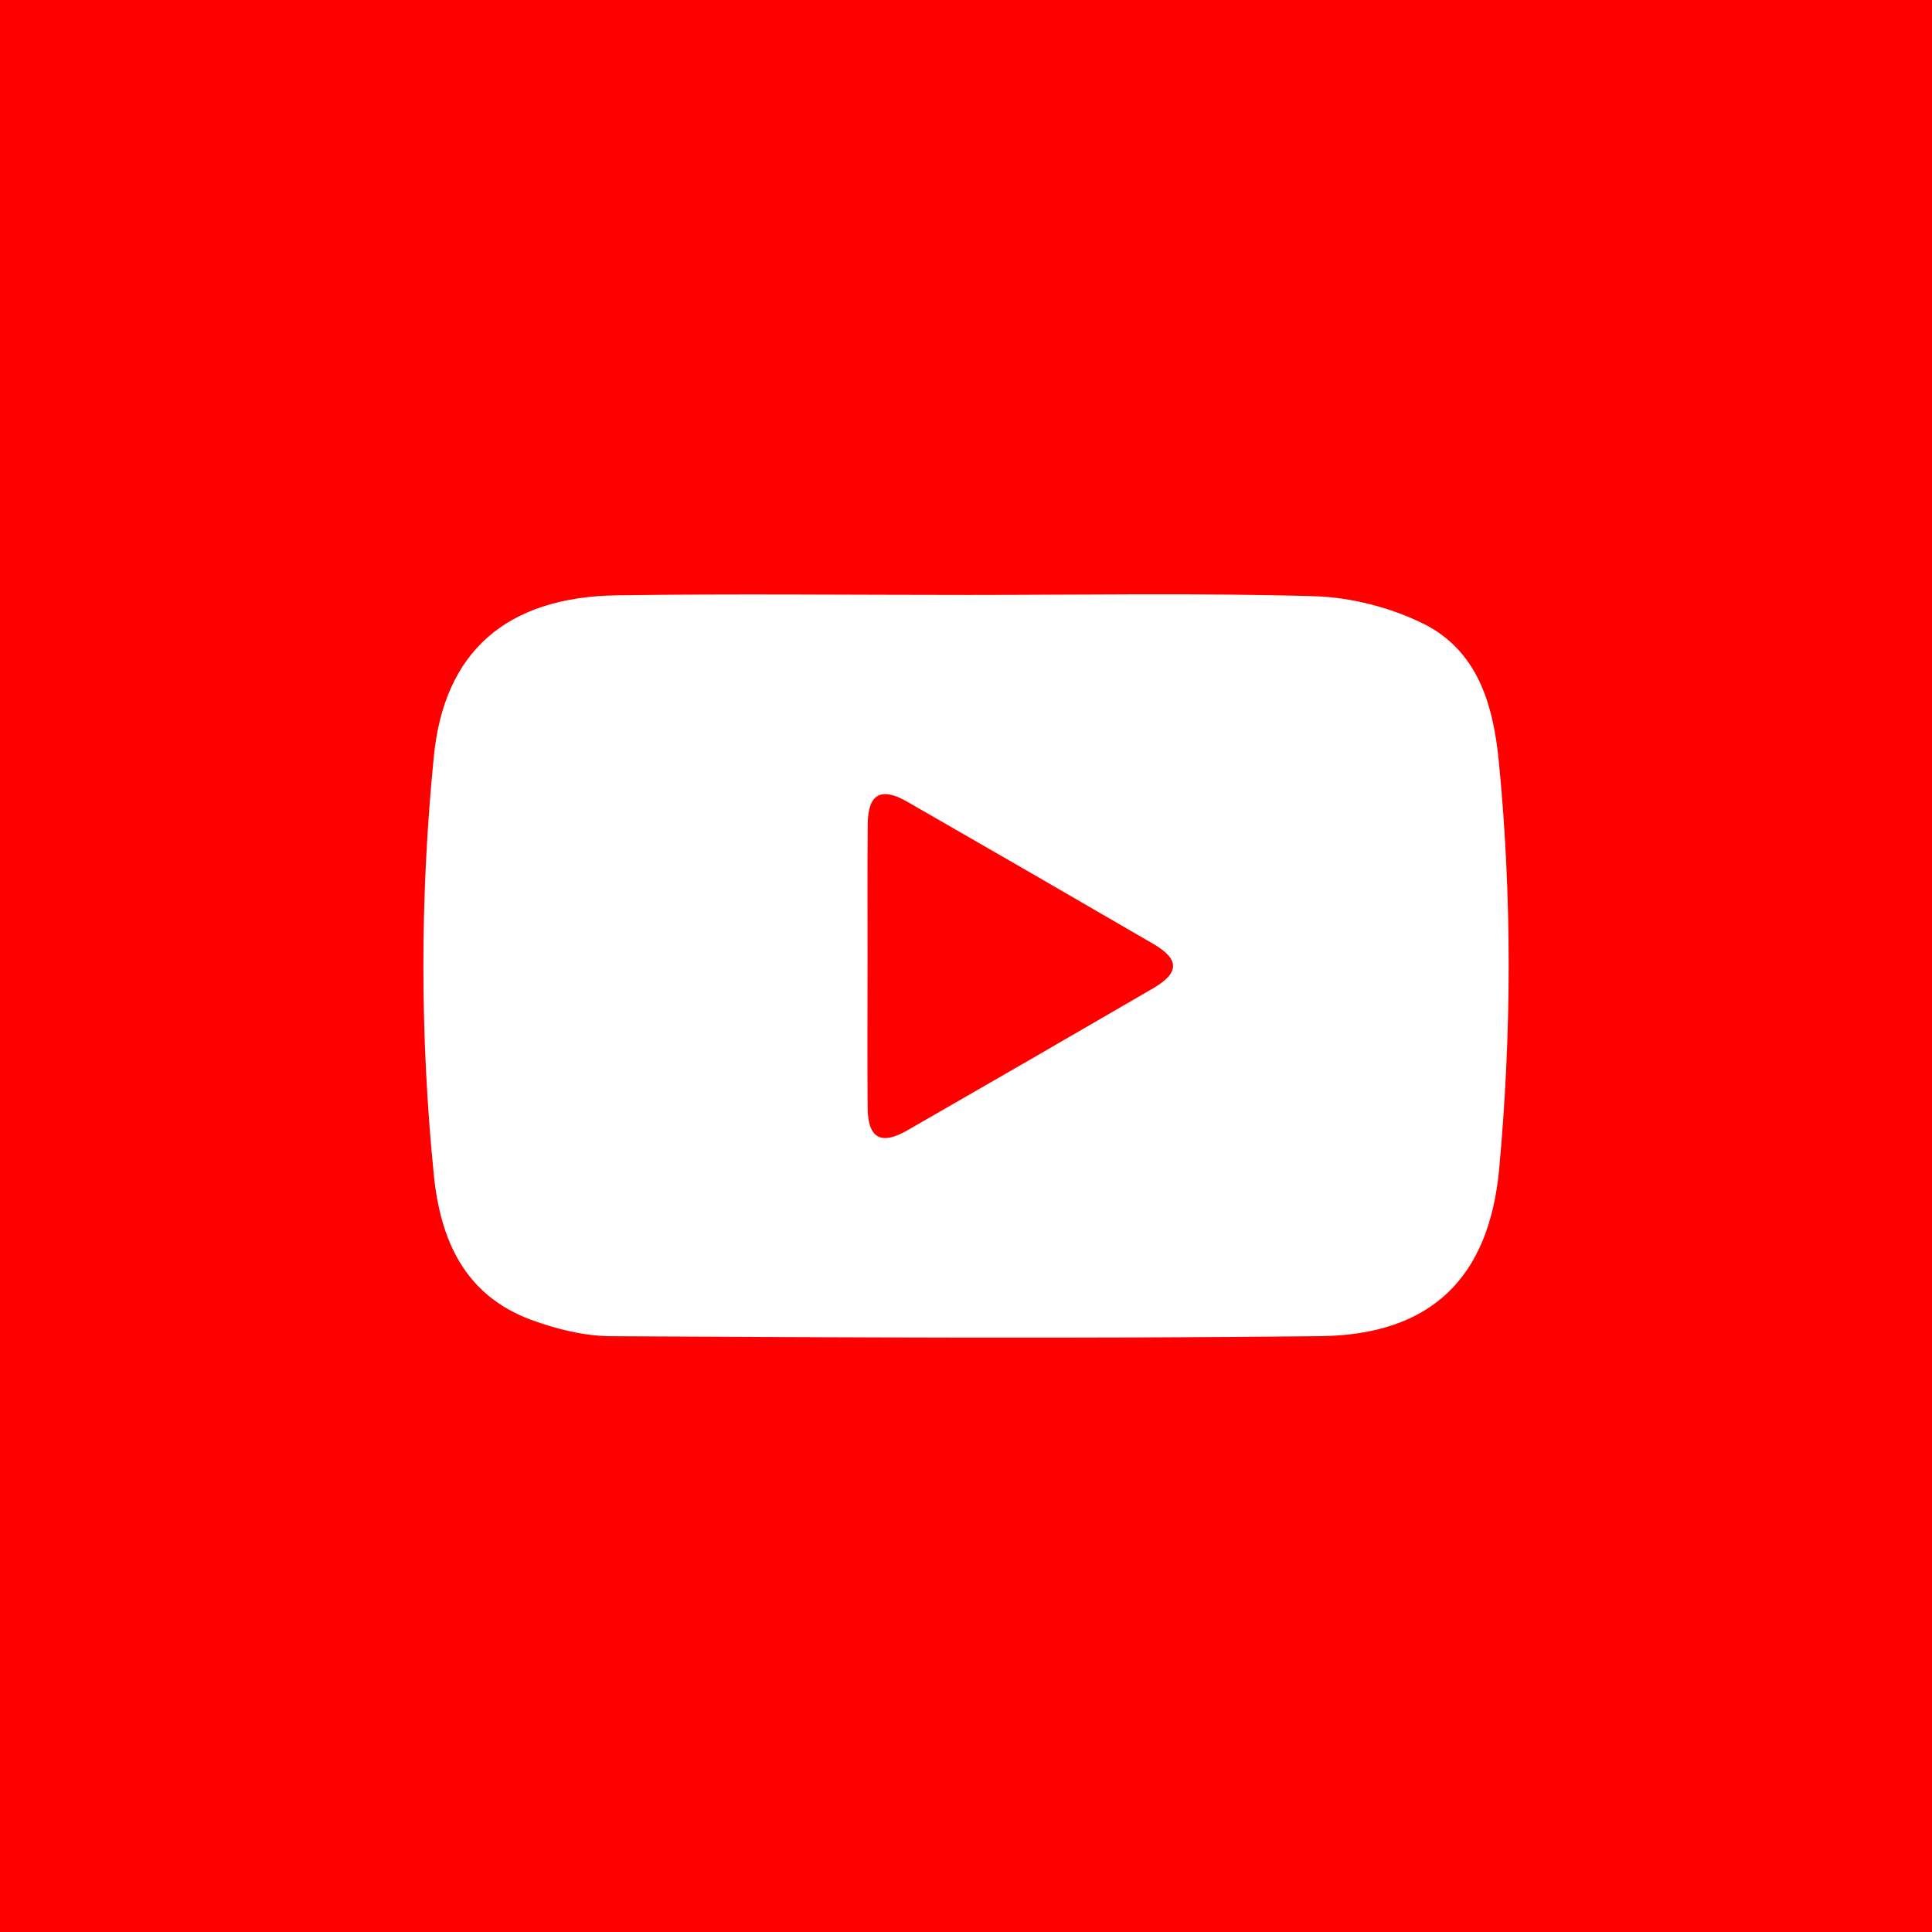 <?xml version="1.0" encoding="UTF-8"?>
<svg id="Layer_1" data-name="Layer 1" xmlns="http://www.w3.org/2000/svg" version="1.1" viewBox="0 0 51 51">
  <defs>
    <style>
      .cls-1 {
        fill: red;
      }

      .cls-1, .cls-2 {
        stroke-width: 0px;
      }

      .cls-2 {
        fill: #fff;
      }
    </style>
  </defs>
  <rect id="Rectangle_74" data-name="Rectangle 74" class="cls-1" y="-0" width="51" height="51"/>
  <path class="cls-2" d="M25.518,15.705c3.055 0,6.112-.055,9.165.033.965.028,1.991.289,2.86.711,1.464.711,1.877,2.151,2.024,3.667.349,3.579.337,7.157.008,10.738-.262,2.85-1.77,4.386-4.73,4.418-6.237.067-12.475.034-18.713.001-.704-.004-1.438-.185-2.104-.43-1.754-.645-2.403-2.098-2.576-3.829-.369-3.684-.366-7.37.001-11.054.273-2.741,1.895-4.202,4.836-4.245,3.076-.045,6.153-.01,9.229-.01ZM22.901,25.499c0,1.25-.008,2.5.003,3.751.007.793.35.989,1.04.593,2.166-1.244,4.328-2.493,6.487-3.749.711-.413.714-.77.006-1.182-2.159-1.256-4.322-2.504-6.487-3.748-.694-.398-1.036-.208-1.044.585-.012,1.25-.003,2.5-.004,3.751Z"/>
</svg>